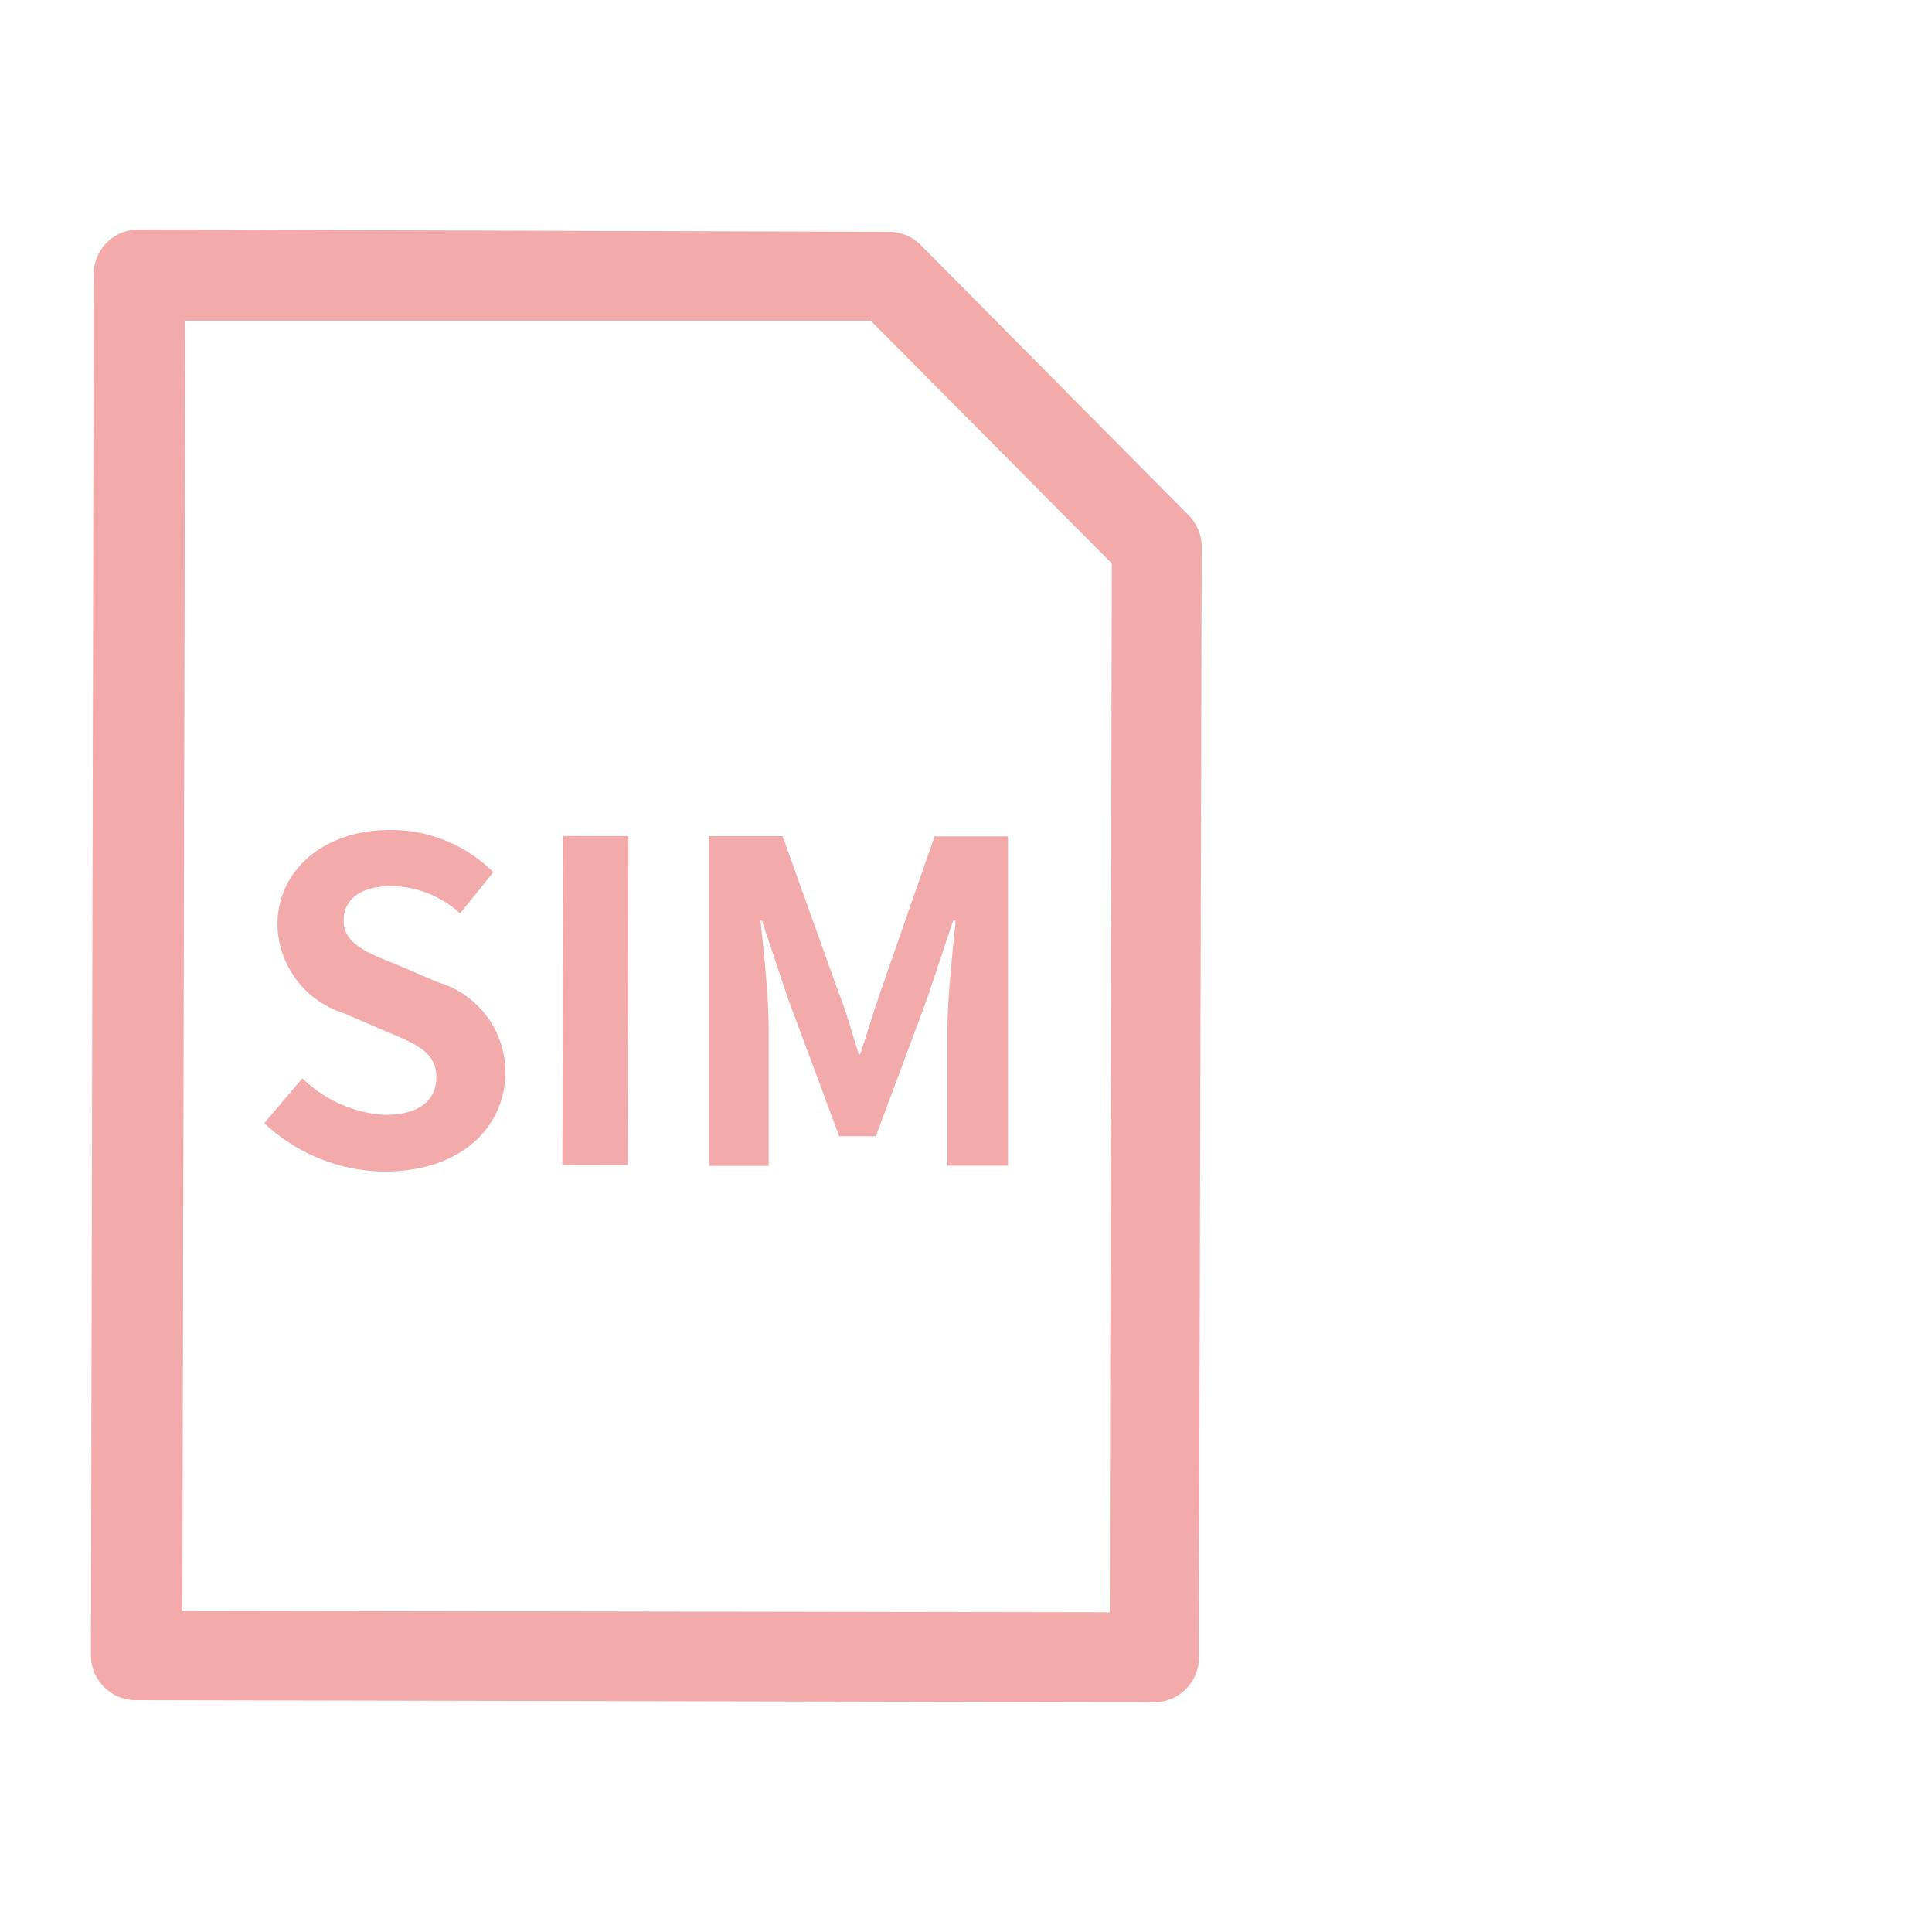 <svg xmlns="http://www.w3.org/2000/svg" viewBox="0 0 75 75"><g id="レイヤー_2" data-name="レイヤー 2"><g id="section3"><g id="レイヤー_1-2" data-name="レイヤー 1-2"><path d="M46.14,20,35.72,9.49A1.72,1.72,0,0,0,34.5,9L5.38,8.91a1.73,1.73,0,0,0-1.74,1.73v0l-.11,53.6A1.74,1.74,0,0,0,5.25,66h0l39.55.08a1.73,1.73,0,0,0,1.74-1.73v0l.11-43.16A1.73,1.73,0,0,0,46.14,20ZM43.08,62.59l-36-.06.11-50.08,26.61,0,9.36,9.42Z" style="fill:#f2aaaa"/><path d="M17,38.13l-1.66-.71c-1.1-.43-2-.8-2-1.68s.73-1.34,1.86-1.34a4,4,0,0,1,2.66,1.06l1.29-1.6a5.6,5.6,0,0,0-4-1.64c-2.63,0-4.38,1.6-4.38,3.68a3.68,3.68,0,0,0,2.57,3.43l1.7.73c1.14.48,1.9.8,1.9,1.75s-.72,1.47-2,1.47a5,5,0,0,1-3.2-1.42L10.26,43.6a6.91,6.91,0,0,0,4.66,1.88c3,0,4.7-1.75,4.7-3.86A3.65,3.65,0,0,0,17,38.13Z" style="fill:#f2aaaa"/><rect x="16.73" y="37.57" width="12.77" height="2.54" transform="translate(-15.77 61.88) rotate(-89.89)" style="fill:#f2aaaa"/><path d="M33.33,40.91c-.25-.8-.49-1.68-.8-2.45l-2.15-6H27.53v12.8h2.31V39.92c0-1.21-.19-3-.32-4.18h.06l1,3,2,5.37H34l2-5.37,1-3h.1c-.12,1.21-.32,3-.32,4.18v5.33h2.35V32.47H36.28l-2.09,6c-.28.8-.51,1.6-.8,2.46Z" style="fill:#f2aaaa"/></g><rect width="75" height="75" style="fill:none"/></g></g></svg>